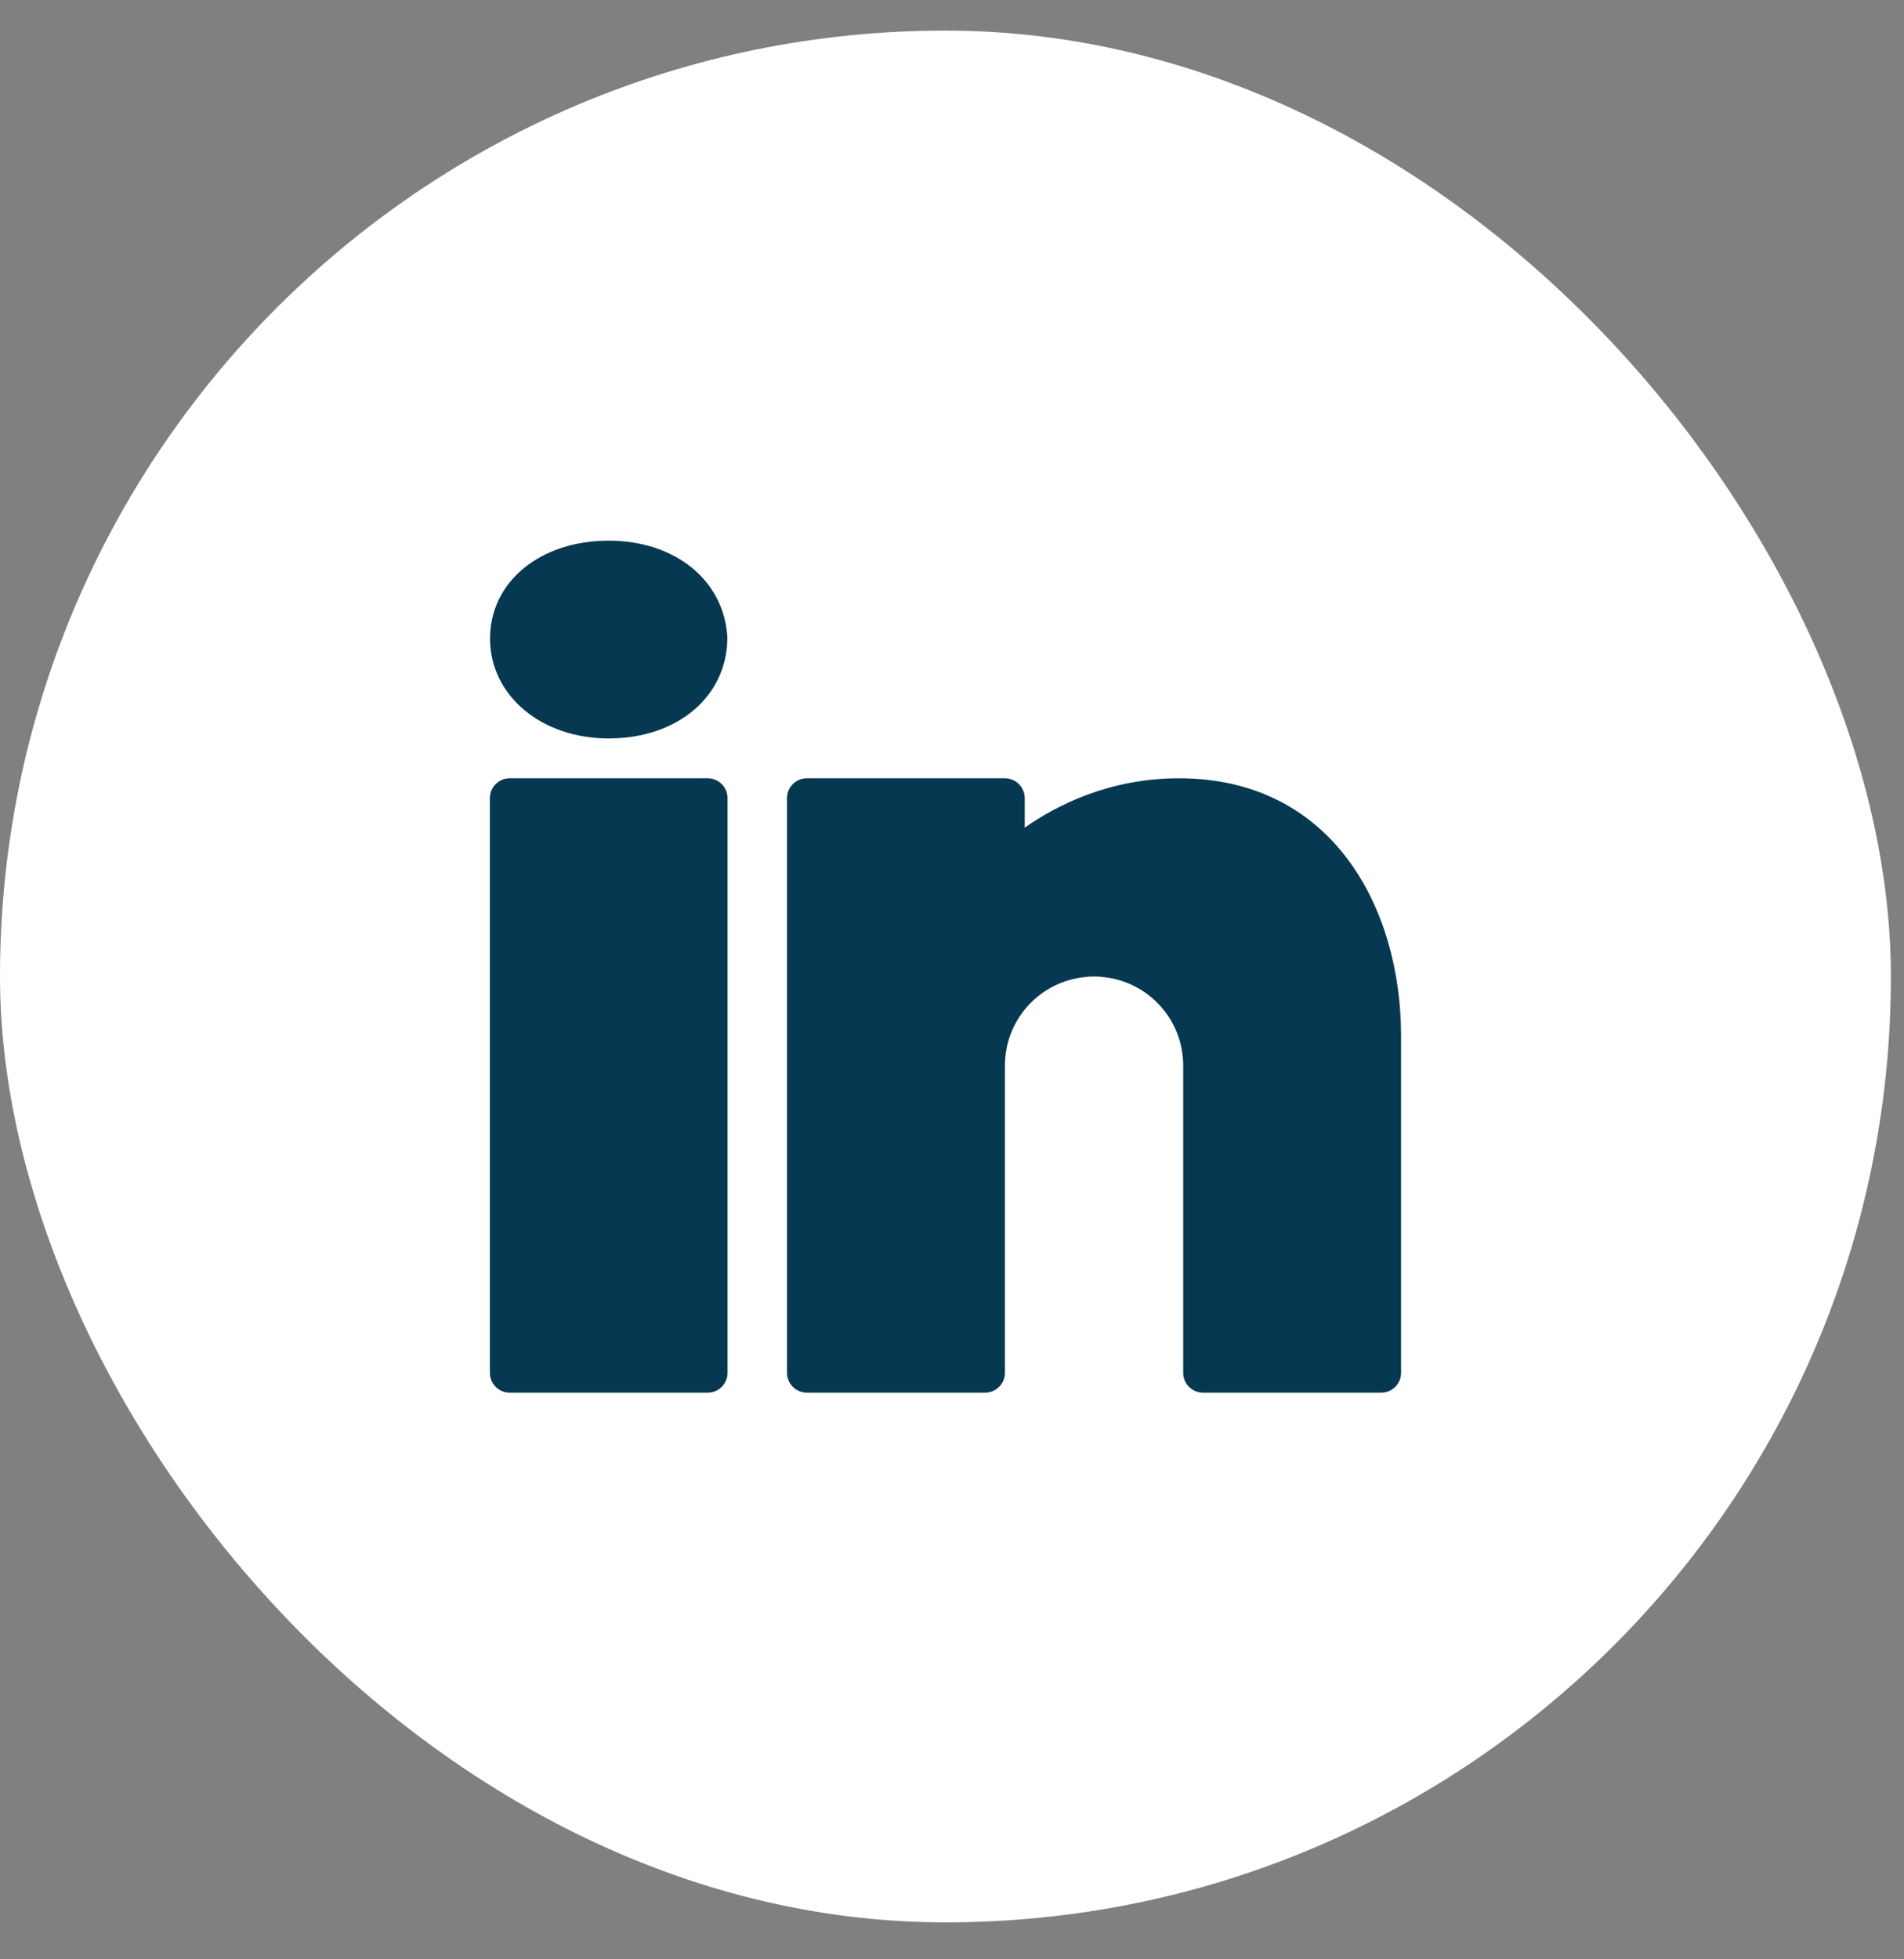 <svg width="35" height="36" viewBox="0 0 35 36" fill="none" xmlns="http://www.w3.org/2000/svg">
<rect x="0" y="0" width="35" height="36" fill="#808080" stroke="none"/>
<rect y="0.562" width="34.759" height="34.759" rx="17.379" fill="white"/>
<path d="M11.19 9.934C9.926 9.934 9.008 10.691 9.008 11.733C9.008 12.778 9.948 13.568 11.19 13.568C12.453 13.568 13.371 12.796 13.371 11.711C13.313 10.666 12.413 9.934 11.19 9.934ZM9.369 14.3C9.169 14.3 9.005 14.464 9.005 14.664V25.224C9.005 25.425 9.169 25.588 9.369 25.588H13.01C13.211 25.588 13.374 25.425 13.374 25.224V14.664C13.374 14.464 13.211 14.3 13.01 14.3H9.369ZM14.831 14.3C14.631 14.3 14.467 14.464 14.467 14.664V25.224C14.467 25.425 14.631 25.588 14.831 25.588H18.108C18.309 25.588 18.473 25.425 18.473 25.224V19.762V19.671V19.58C18.473 18.717 19.135 18.014 19.98 17.949C20.024 17.941 20.067 17.942 20.111 17.942C20.155 17.942 20.198 17.941 20.242 17.949C21.087 18.014 21.75 18.717 21.75 19.58V25.224C21.75 25.425 21.913 25.588 22.114 25.588H25.391C25.591 25.588 25.755 25.425 25.755 25.224V19.034C25.755 16.678 24.491 14.3 21.673 14.3C20.391 14.3 19.423 14.796 18.837 15.207V14.664C18.837 14.464 18.673 14.3 18.473 14.3H14.831Z" fill="#073852"/>
</svg>
